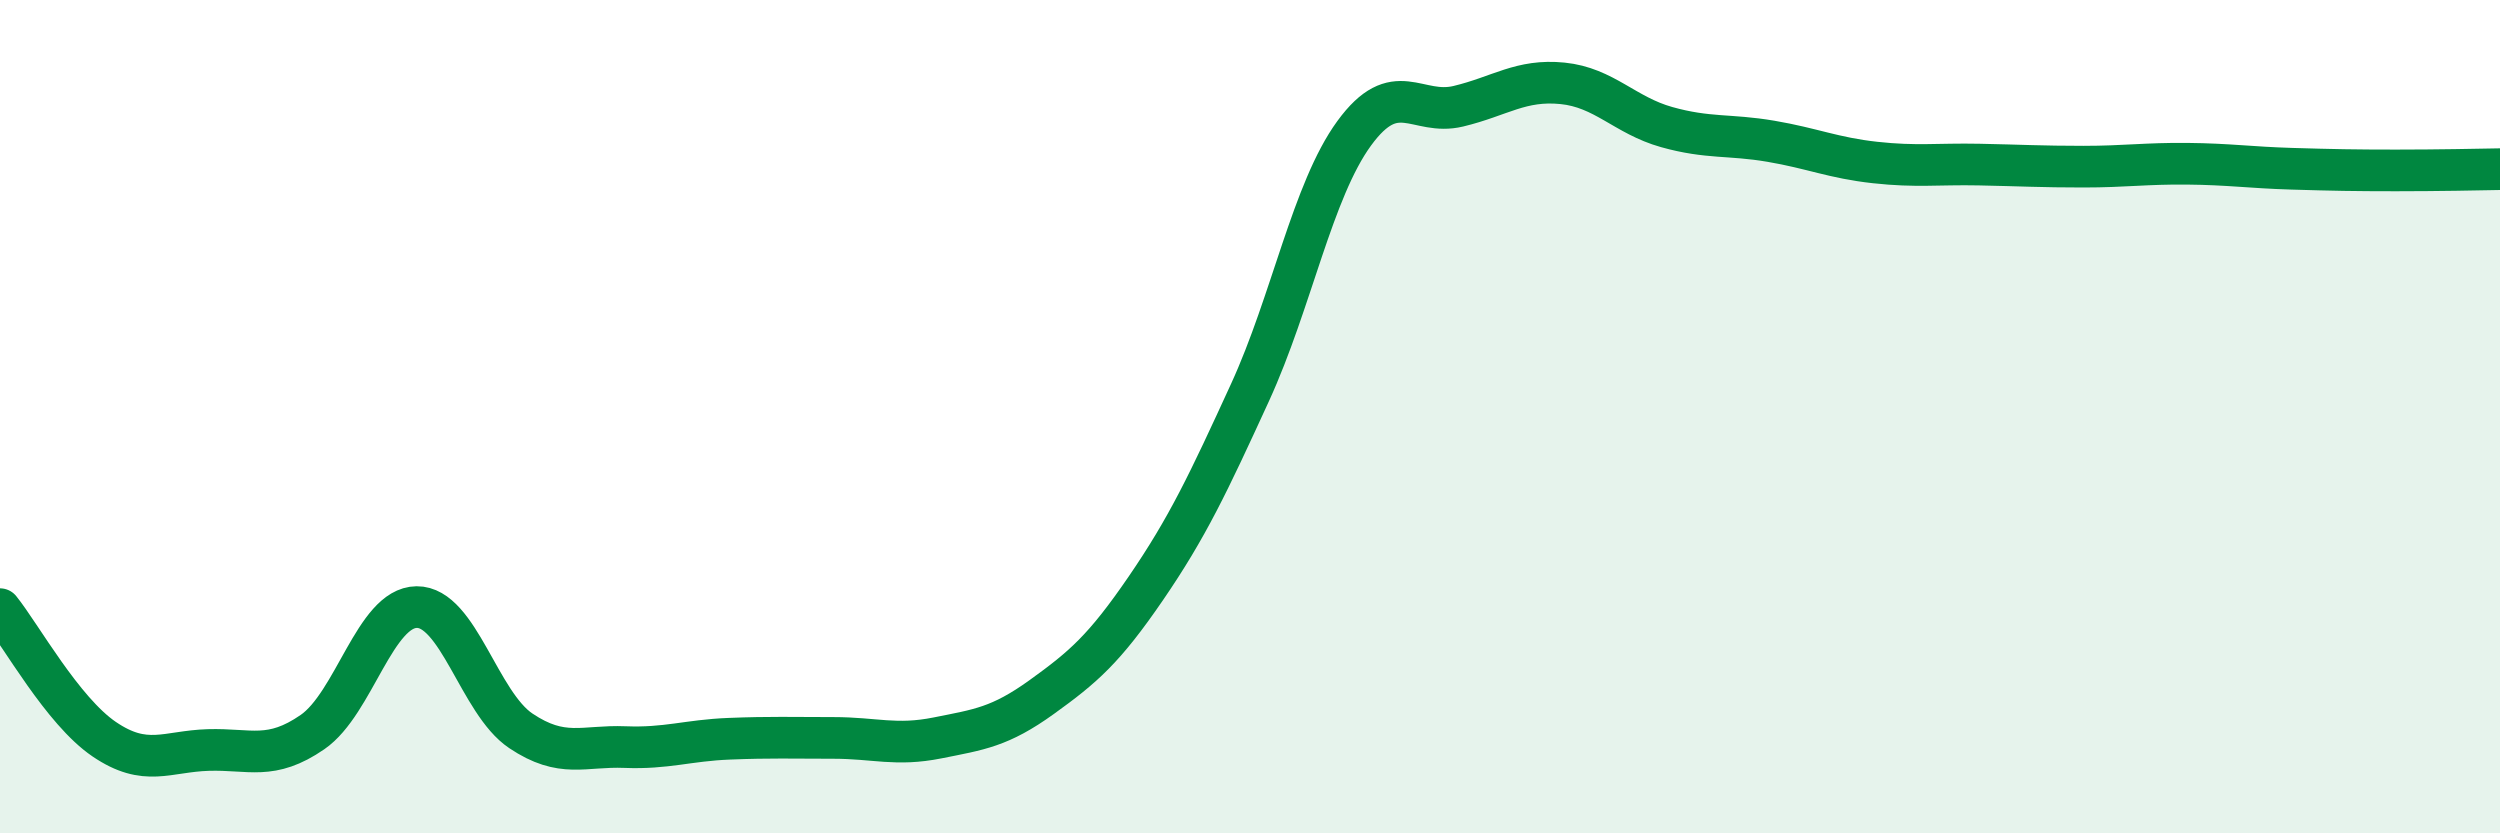 
    <svg width="60" height="20" viewBox="0 0 60 20" xmlns="http://www.w3.org/2000/svg">
      <path
        d="M 0,14.62 C 0.5,15.24 1.5,17.06 2.5,17.74 C 3.5,18.42 4,18.03 5,18 C 6,17.97 6.5,18.26 7.5,17.57 C 8.5,16.88 9,14.58 10,14.57 C 11,14.56 11.5,16.87 12.5,17.54 C 13.5,18.21 14,17.89 15,17.93 C 16,17.97 16.5,17.77 17.5,17.73 C 18.5,17.69 19,17.71 20,17.71 C 21,17.71 21.5,17.91 22.5,17.71 C 23.5,17.51 24,17.45 25,16.73 C 26,16.01 26.5,15.58 27.5,14.12 C 28.5,12.66 29,11.6 30,9.42 C 31,7.24 31.5,4.57 32.5,3.2 C 33.5,1.83 34,2.79 35,2.55 C 36,2.31 36.5,1.9 37.5,2 C 38.5,2.1 39,2.77 40,3.05 C 41,3.33 41.5,3.22 42.5,3.39 C 43.5,3.56 44,3.79 45,3.9 C 46,4.01 46.5,3.93 47.5,3.95 C 48.5,3.97 49,4 50,4 C 51,4 51.5,3.92 52.5,3.93 C 53.5,3.94 54,4.02 55,4.05 C 56,4.08 56.5,4.09 57.5,4.09 C 58.5,4.09 59.5,4.07 60,4.06L60 20L0 20Z"
        fill="#008740"
        opacity="0.1"
        stroke-linecap="round"
        stroke-linejoin="round"
      />
      <path
        d="M 0,14.62 C 0.5,15.24 1.5,17.06 2.5,17.74 C 3.5,18.42 4,18.03 5,18 C 6,17.97 6.5,18.26 7.5,17.57 C 8.5,16.88 9,14.58 10,14.57 C 11,14.56 11.5,16.87 12.5,17.54 C 13.5,18.21 14,17.89 15,17.93 C 16,17.97 16.5,17.77 17.5,17.73 C 18.5,17.69 19,17.71 20,17.71 C 21,17.71 21.5,17.91 22.5,17.71 C 23.5,17.51 24,17.45 25,16.73 C 26,16.01 26.5,15.58 27.5,14.12 C 28.5,12.66 29,11.6 30,9.42 C 31,7.24 31.5,4.57 32.5,3.2 C 33.5,1.83 34,2.79 35,2.55 C 36,2.31 36.5,1.9 37.5,2 C 38.5,2.1 39,2.77 40,3.05 C 41,3.33 41.5,3.22 42.5,3.39 C 43.5,3.56 44,3.79 45,3.9 C 46,4.01 46.5,3.93 47.5,3.95 C 48.5,3.97 49,4 50,4 C 51,4 51.5,3.92 52.5,3.93 C 53.5,3.94 54,4.02 55,4.05 C 56,4.08 56.5,4.09 57.5,4.09 C 58.5,4.09 59.5,4.07 60,4.06"
        stroke="#008740"
        stroke-width="1"
        fill="none"
        stroke-linecap="round"
        stroke-linejoin="round"
      />
    </svg>
  